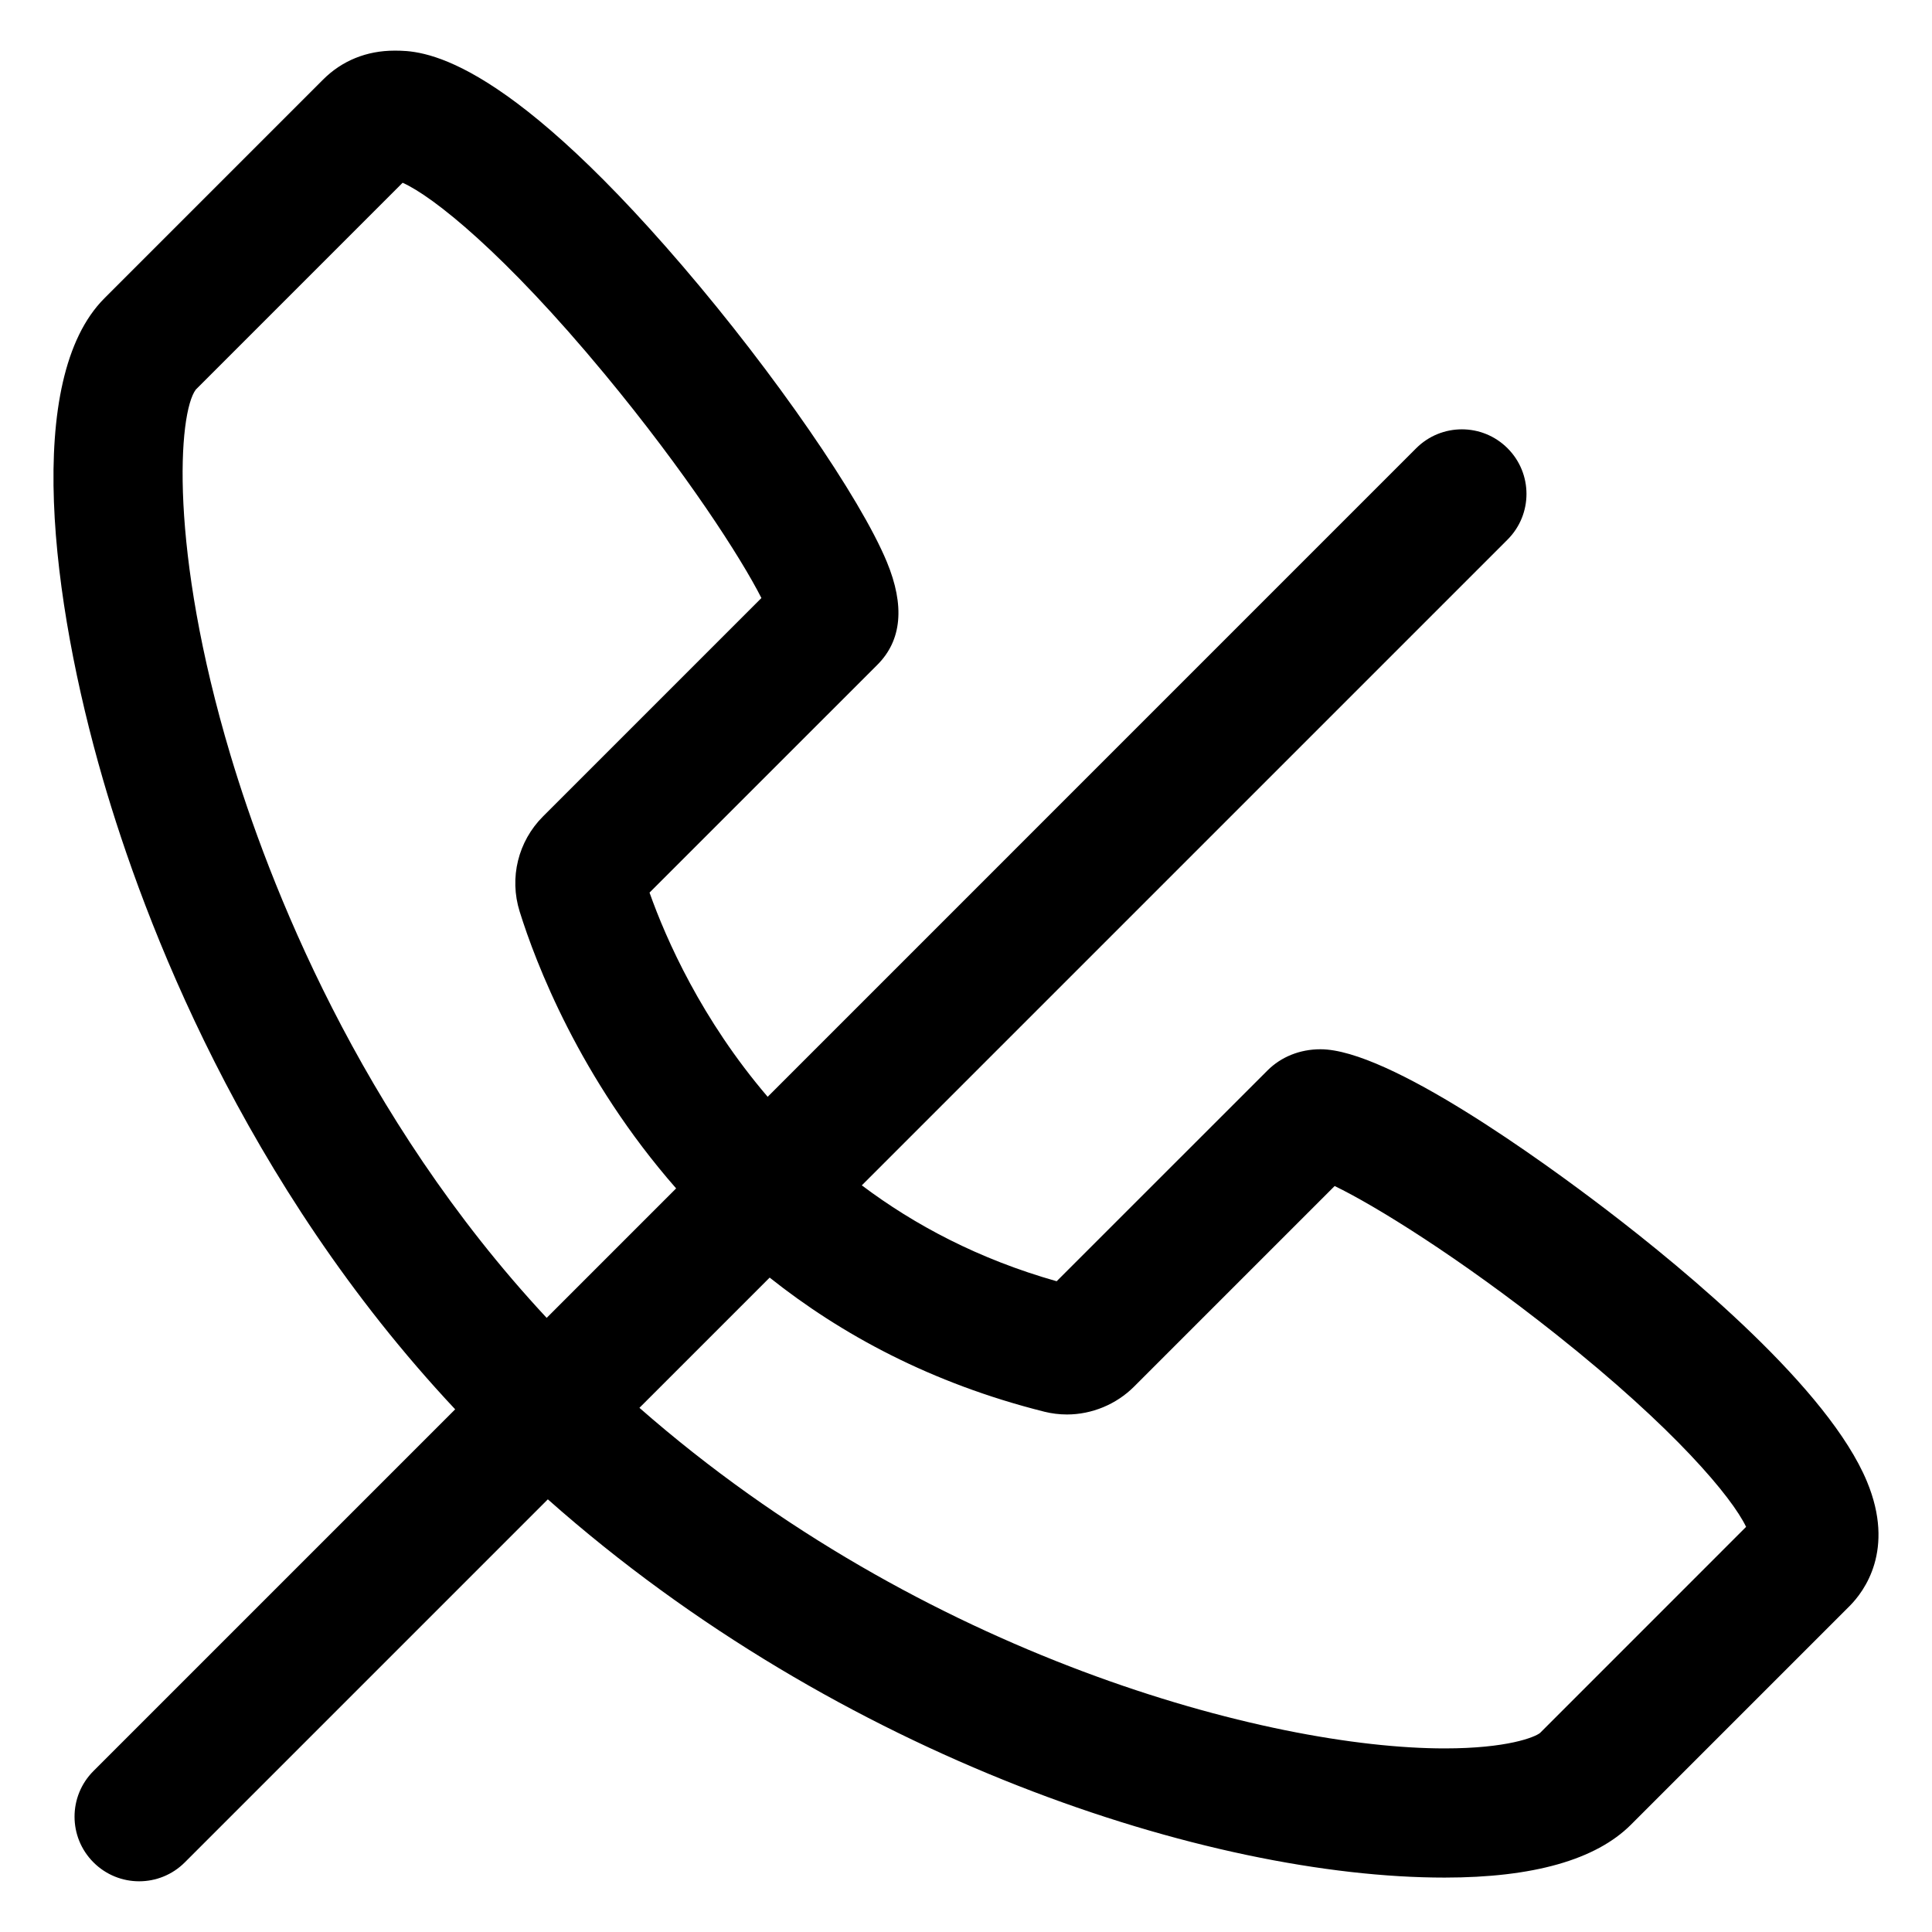 <?xml version="1.0" encoding="UTF-8"?>
<!-- Uploaded to: SVG Repo, www.svgrepo.com, Generator: SVG Repo Mixer Tools -->
<svg fill="#000000" width="800px" height="800px" version="1.1" viewBox="144 144 512 512" xmlns="http://www.w3.org/2000/svg">
 <path d="m316.13 380.55 60.398-60.391c6.469-6.469 7.305-15.633 2.492-27.258-7.074-17.07-29.816-50.02-54.082-78.348-48.941-57.133-69.605-57.133-76.395-57.133-7.359 0-13.906 2.648-18.922 7.668l-57.941 57.945c-21.375 21.375-14.211 79.93-0.371 127.59 10.785 37.152 37.016 106.81 93.316 166.86l-95.855 95.852c-6.688 6.688-6.688 17.523 0 24.207 3.344 3.344 7.723 5.019 12.105 5.019 4.383 0 8.762-1.672 12.105-5.019l96.203-96.203c77.512 68.73 175.53 100.24 237.65 100.24 23.469 0 40.078-4.715 49.379-14.012l57.945-57.945c3.883-3.891 12.117-14.879 4.625-32.965-10.176-24.566-47.645-55.691-69.074-72.059-16.746-12.793-57.652-42.535-75.77-42.535-5.438 0-10.418 1.996-14.035 5.613l-55.879 55.867c-20.68-5.863-37.68-14.918-51.637-25.414l171.13-171.13c6.688-6.688 6.688-17.523 0-24.207-6.688-6.688-17.523-6.688-24.215 0l-171.86 171.87c-17.516-20.48-26.887-41.66-31.312-54.121zm-27.258 112.7c-49.883-53.586-73.809-115.8-83.785-149.12-16.34-54.551-13.879-90.688-9.195-96.887l54.805-54.809c8.012 3.547 27.055 18.707 53.508 50.652 21.582 26.062 36.137 48.672 41.578 59.395l-57.879 57.879c-6.606 6.606-8.984 16.258-6.195 25.184 4.211 13.512 15.906 44.215 41.473 73.391zm131.84 24.855c1.977 0.492 4.004 0.746 6.047 0.746 6.594 0 13.062-2.68 17.754-7.359l53.184-53.184c10.594 5.113 32.934 18.867 58.703 39.328 31.426 24.953 46.594 43.16 50.332 51l-54.602 54.613c-1.41 1.137-8.711 4.098-25.285 4.098-46.43 0.004-138.29-24.395-213.39-90.258l34.512-34.512c18.941 15.059 42.797 28.008 72.75 35.527z"/>
</svg>